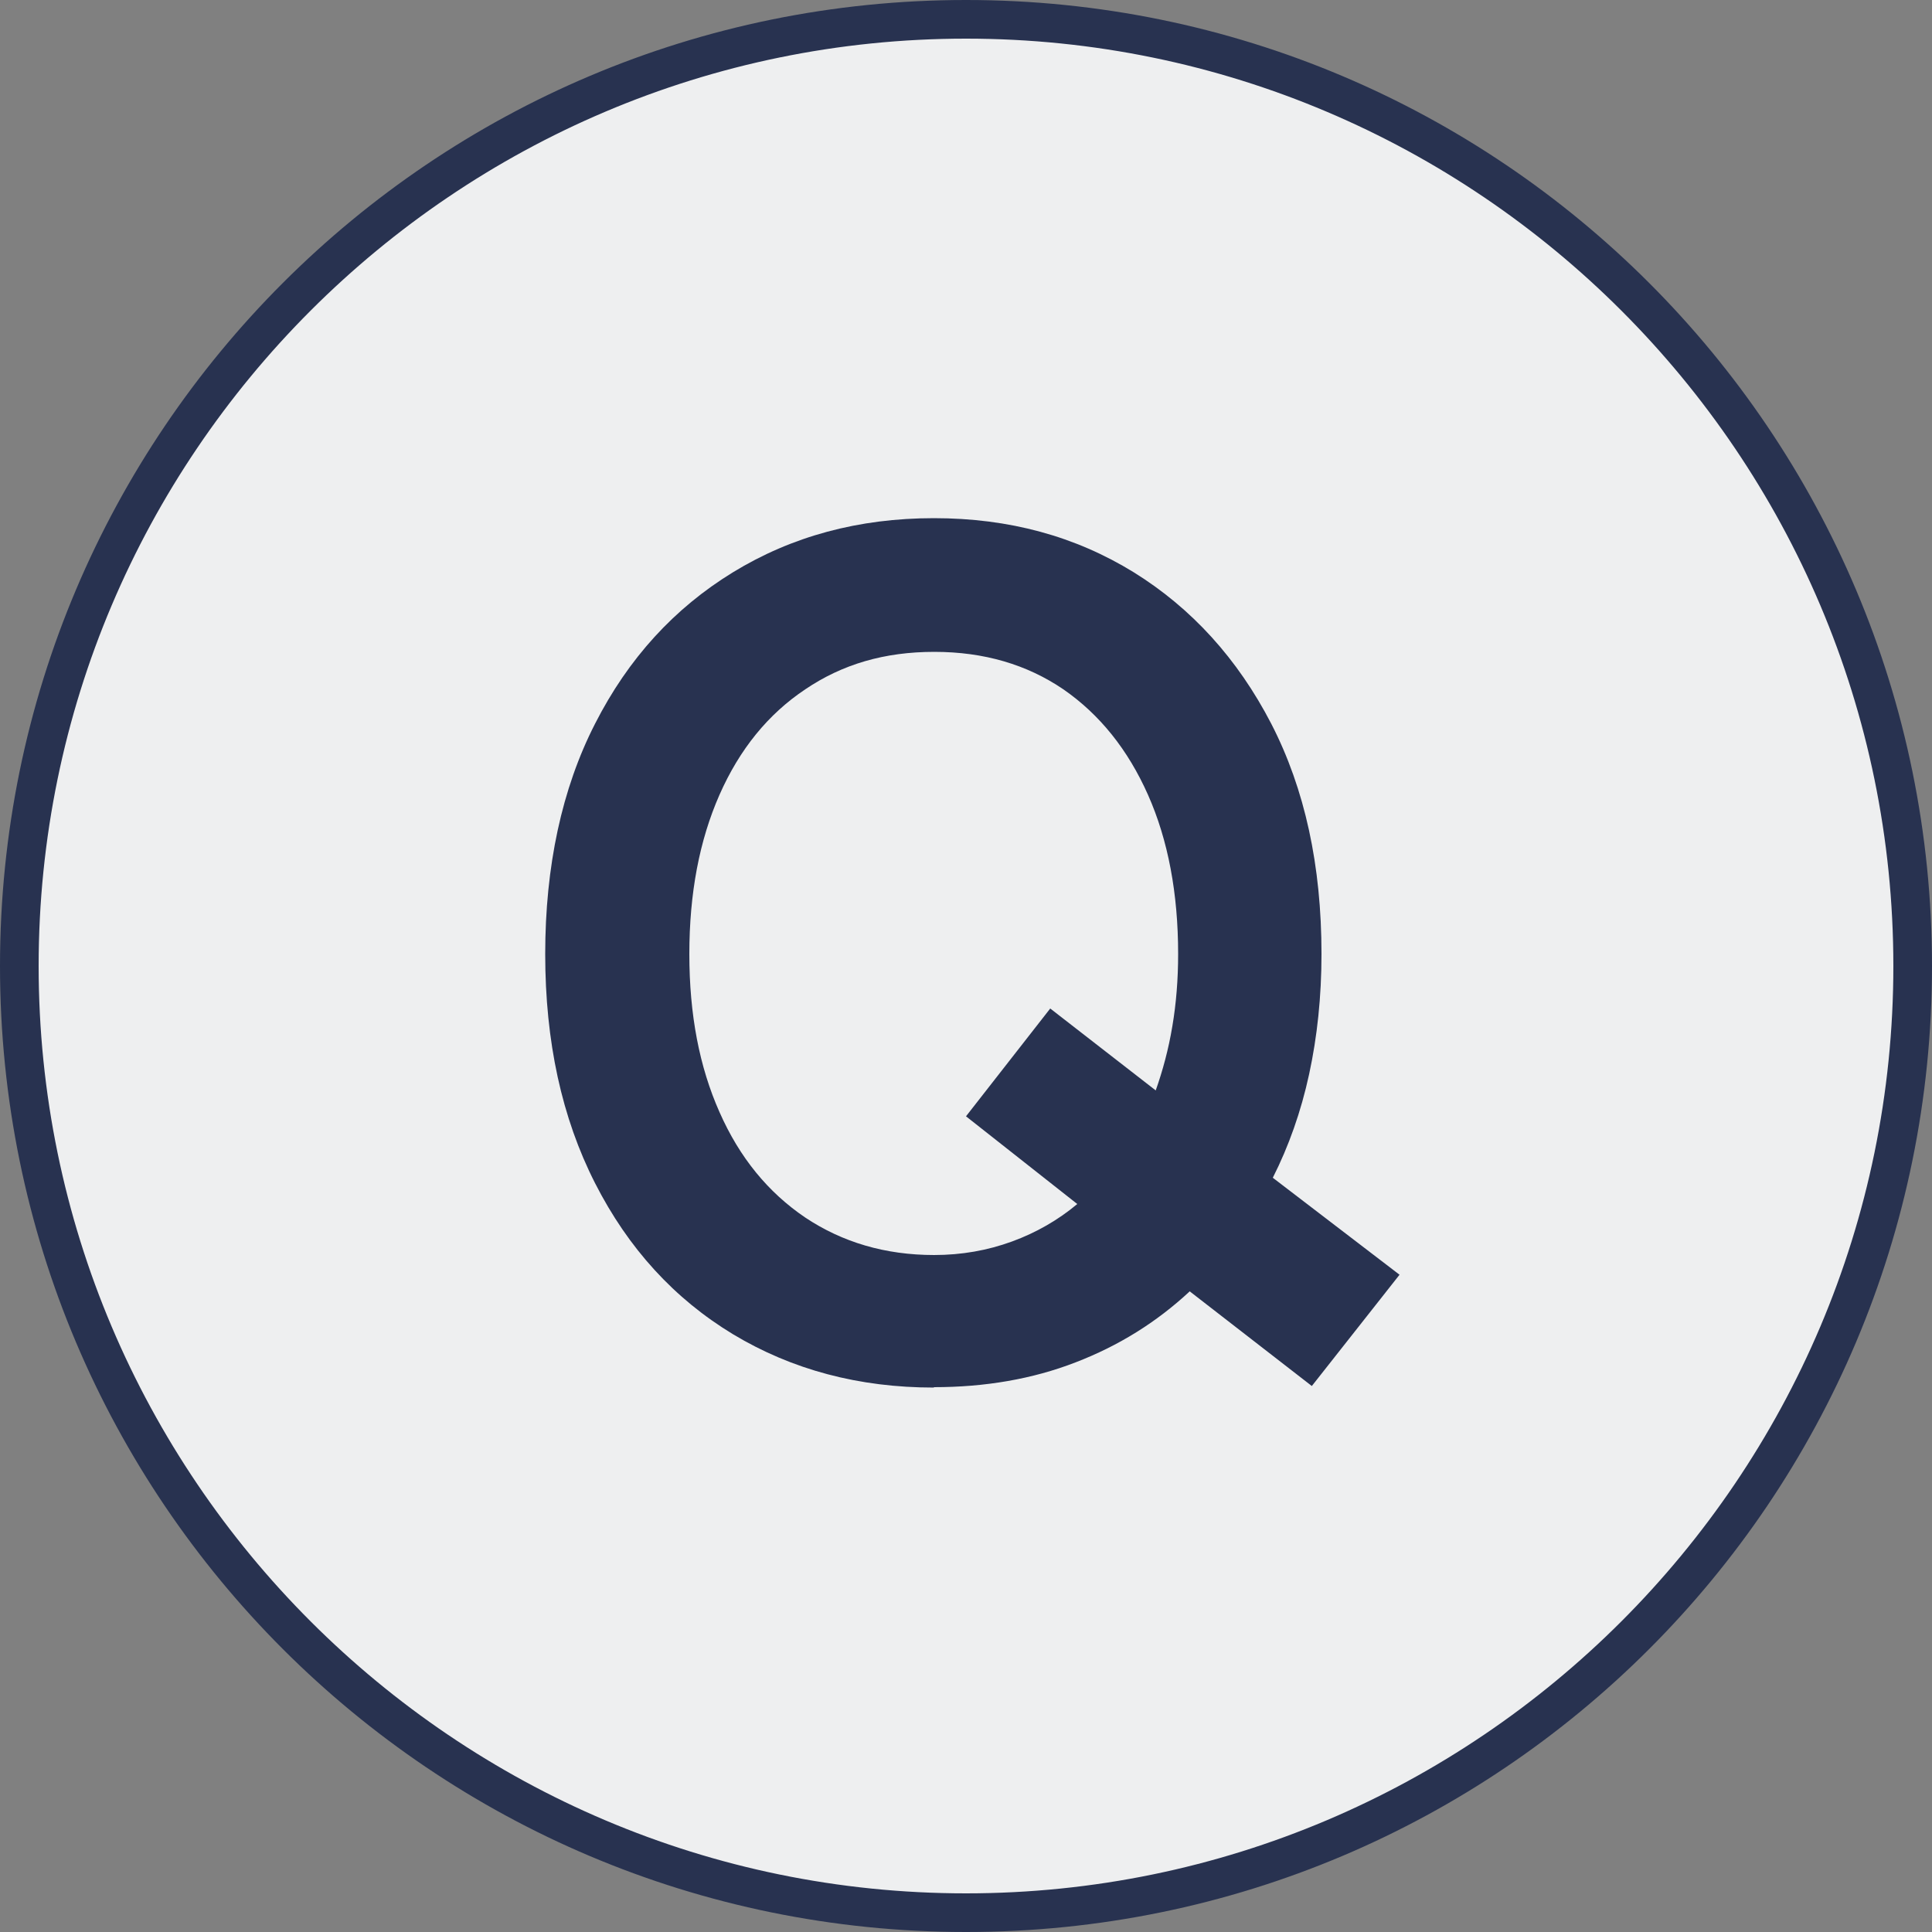 <?xml version="1.0" encoding="UTF-8"?><svg id="_レイヤー_2" xmlns="http://www.w3.org/2000/svg" viewBox="0 0 50 50"><rect x="0" y="0" width="50" height="50" fill="#808080" stroke="none"/><defs><style>.cls-1{fill:#eeeff0;}.cls-2{fill:#283250;}</style></defs><g id="layer_1"><path class="cls-1" d="M25,49.5C11.49,49.5.5,38.51.5,25S11.49.5,25,.5s24.5,10.99,24.5,24.5-10.99,24.5-24.5,24.5Z"/><path class="cls-2" d="M25,1c13.23,0,24,10.77,24,24s-10.77,24-24,24S1,38.23,1,25,11.77,1,25,1M25,0C11.19,0,0,11.19,0,25s11.19,25,25,25,25-11.19,25-25S38.81,0,25,0h0Z"/><path class="cls-2" d="M24.17,35.91c-1.94,0-3.67-.46-5.2-1.38-1.52-.92-2.71-2.22-3.57-3.91s-1.29-3.66-1.29-5.93.43-4.28,1.29-5.96c.86-1.69,2.05-2.99,3.57-3.92,1.52-.93,3.25-1.4,5.2-1.4s3.66.47,5.17,1.4c1.5.93,2.69,2.24,3.56,3.92.87,1.69,1.3,3.67,1.3,5.96,0,1.1-.11,2.14-.32,3.11-.21.97-.53,1.87-.94,2.68l3.28,2.51-2.27,2.88-3.16-2.45c-.86.8-1.84,1.41-2.96,1.84-1.11.43-2.34.64-3.66.64ZM24.17,32.48c.72,0,1.39-.12,2.02-.35.63-.23,1.2-.56,1.69-.97l-2.88-2.27,2.18-2.79,2.73,2.12c.18-.51.33-1.06.43-1.66.1-.59.15-1.22.15-1.87,0-1.57-.26-2.95-.78-4.12-.52-1.17-1.25-2.08-2.19-2.73-.94-.64-2.05-.97-3.34-.97s-2.38.32-3.34.97c-.96.64-1.7,1.55-2.22,2.73-.52,1.18-.78,2.55-.78,4.12s.26,2.92.78,4.09c.52,1.18,1.26,2.08,2.22,2.73.96.64,2.07.97,3.34.97Z"/></g></svg>